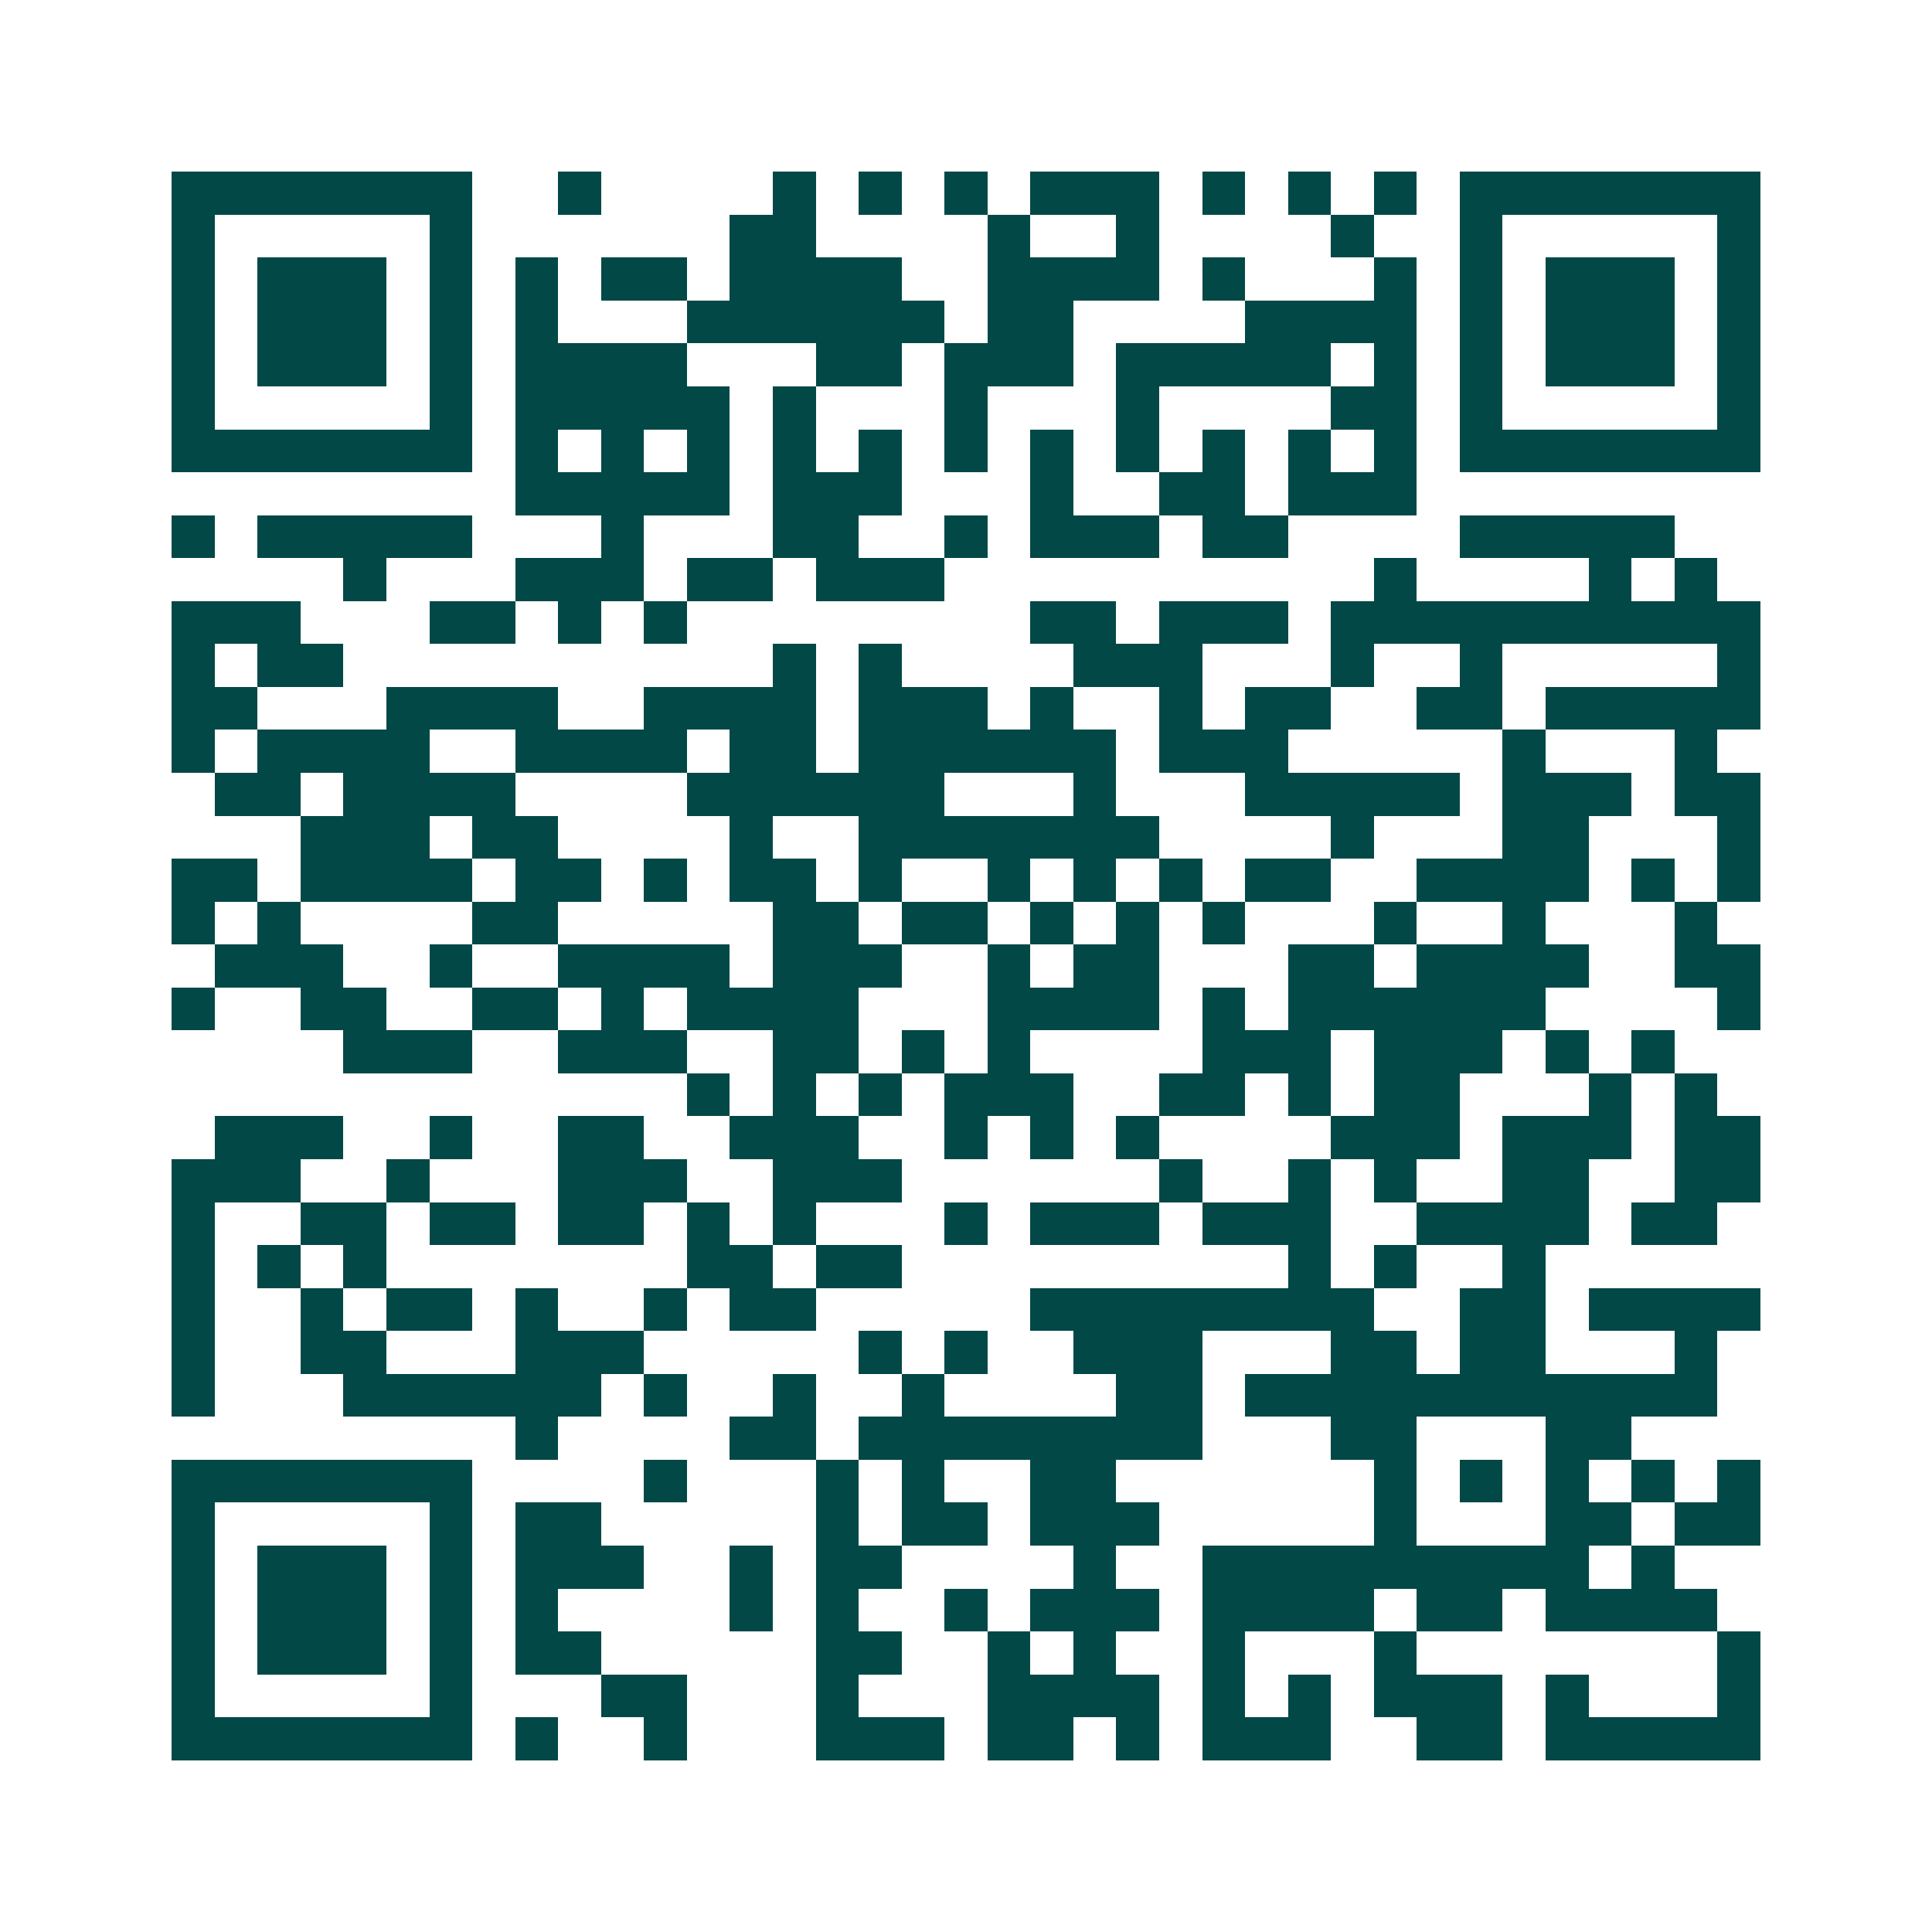 <svg xmlns="http://www.w3.org/2000/svg" width="200" height="200" viewBox="0 0 45 45" shape-rendering="crispEdges"><path fill="#ffffff" d="M0 0h45v45H0z"/><path stroke="#014847" d="M4 4.5h7m2 0h1m4 0h1m1 0h1m1 0h1m1 0h3m1 0h1m1 0h1m1 0h1m1 0h7M4 5.5h1m5 0h1m6 0h2m4 0h1m2 0h1m4 0h1m2 0h1m5 0h1M4 6.5h1m1 0h3m1 0h1m1 0h1m1 0h2m1 0h4m2 0h4m1 0h1m3 0h1m1 0h1m1 0h3m1 0h1M4 7.5h1m1 0h3m1 0h1m1 0h1m3 0h6m1 0h2m4 0h4m1 0h1m1 0h3m1 0h1M4 8.5h1m1 0h3m1 0h1m1 0h4m3 0h2m1 0h3m1 0h5m1 0h1m1 0h1m1 0h3m1 0h1M4 9.5h1m5 0h1m1 0h5m1 0h1m3 0h1m3 0h1m4 0h2m1 0h1m5 0h1M4 10.5h7m1 0h1m1 0h1m1 0h1m1 0h1m1 0h1m1 0h1m1 0h1m1 0h1m1 0h1m1 0h1m1 0h1m1 0h7M12 11.5h5m1 0h3m3 0h1m2 0h2m1 0h3M4 12.5h1m1 0h5m3 0h1m3 0h2m2 0h1m1 0h3m1 0h2m4 0h5M8 13.5h1m3 0h3m1 0h2m1 0h3m10 0h1m4 0h1m1 0h1M4 14.5h3m3 0h2m1 0h1m1 0h1m8 0h2m1 0h3m1 0h10M4 15.5h1m1 0h2m10 0h1m1 0h1m4 0h3m3 0h1m2 0h1m5 0h1M4 16.5h2m3 0h4m2 0h4m1 0h3m1 0h1m2 0h1m1 0h2m2 0h2m1 0h5M4 17.5h1m1 0h4m2 0h4m1 0h2m1 0h6m1 0h3m5 0h1m3 0h1M5 18.5h2m1 0h4m4 0h6m3 0h1m3 0h5m1 0h3m1 0h2M7 19.5h3m1 0h2m4 0h1m2 0h7m4 0h1m3 0h2m3 0h1M4 20.5h2m1 0h4m1 0h2m1 0h1m1 0h2m1 0h1m2 0h1m1 0h1m1 0h1m1 0h2m2 0h4m1 0h1m1 0h1M4 21.5h1m1 0h1m4 0h2m5 0h2m1 0h2m1 0h1m1 0h1m1 0h1m3 0h1m2 0h1m3 0h1M5 22.5h3m2 0h1m2 0h4m1 0h3m2 0h1m1 0h2m3 0h2m1 0h4m2 0h2M4 23.5h1m2 0h2m2 0h2m1 0h1m1 0h4m3 0h4m1 0h1m1 0h6m4 0h1M8 24.5h3m2 0h3m2 0h2m1 0h1m1 0h1m4 0h3m1 0h3m1 0h1m1 0h1M16 25.5h1m1 0h1m1 0h1m1 0h3m2 0h2m1 0h1m1 0h2m3 0h1m1 0h1M5 26.5h3m2 0h1m2 0h2m2 0h3m2 0h1m1 0h1m1 0h1m4 0h3m1 0h3m1 0h2M4 27.5h3m2 0h1m3 0h3m2 0h3m6 0h1m2 0h1m1 0h1m2 0h2m2 0h2M4 28.5h1m2 0h2m1 0h2m1 0h2m1 0h1m1 0h1m3 0h1m1 0h3m1 0h3m2 0h4m1 0h2M4 29.5h1m1 0h1m1 0h1m7 0h2m1 0h2m9 0h1m1 0h1m2 0h1M4 30.5h1m2 0h1m1 0h2m1 0h1m2 0h1m1 0h2m5 0h8m2 0h2m1 0h4M4 31.5h1m2 0h2m3 0h3m5 0h1m1 0h1m2 0h3m3 0h2m1 0h2m3 0h1M4 32.5h1m3 0h6m1 0h1m2 0h1m2 0h1m4 0h2m1 0h11M12 33.5h1m4 0h2m1 0h8m3 0h2m3 0h2M4 34.5h7m4 0h1m3 0h1m1 0h1m2 0h2m6 0h1m1 0h1m1 0h1m1 0h1m1 0h1M4 35.5h1m5 0h1m1 0h2m5 0h1m1 0h2m1 0h3m5 0h1m3 0h2m1 0h2M4 36.5h1m1 0h3m1 0h1m1 0h3m2 0h1m1 0h2m4 0h1m2 0h9m1 0h1M4 37.5h1m1 0h3m1 0h1m1 0h1m4 0h1m1 0h1m2 0h1m1 0h3m1 0h4m1 0h2m1 0h4M4 38.5h1m1 0h3m1 0h1m1 0h2m5 0h2m2 0h1m1 0h1m2 0h1m3 0h1m7 0h1M4 39.5h1m5 0h1m3 0h2m3 0h1m3 0h4m1 0h1m1 0h1m1 0h3m1 0h1m3 0h1M4 40.5h7m1 0h1m2 0h1m3 0h3m1 0h2m1 0h1m1 0h3m2 0h2m1 0h5"/></svg>
